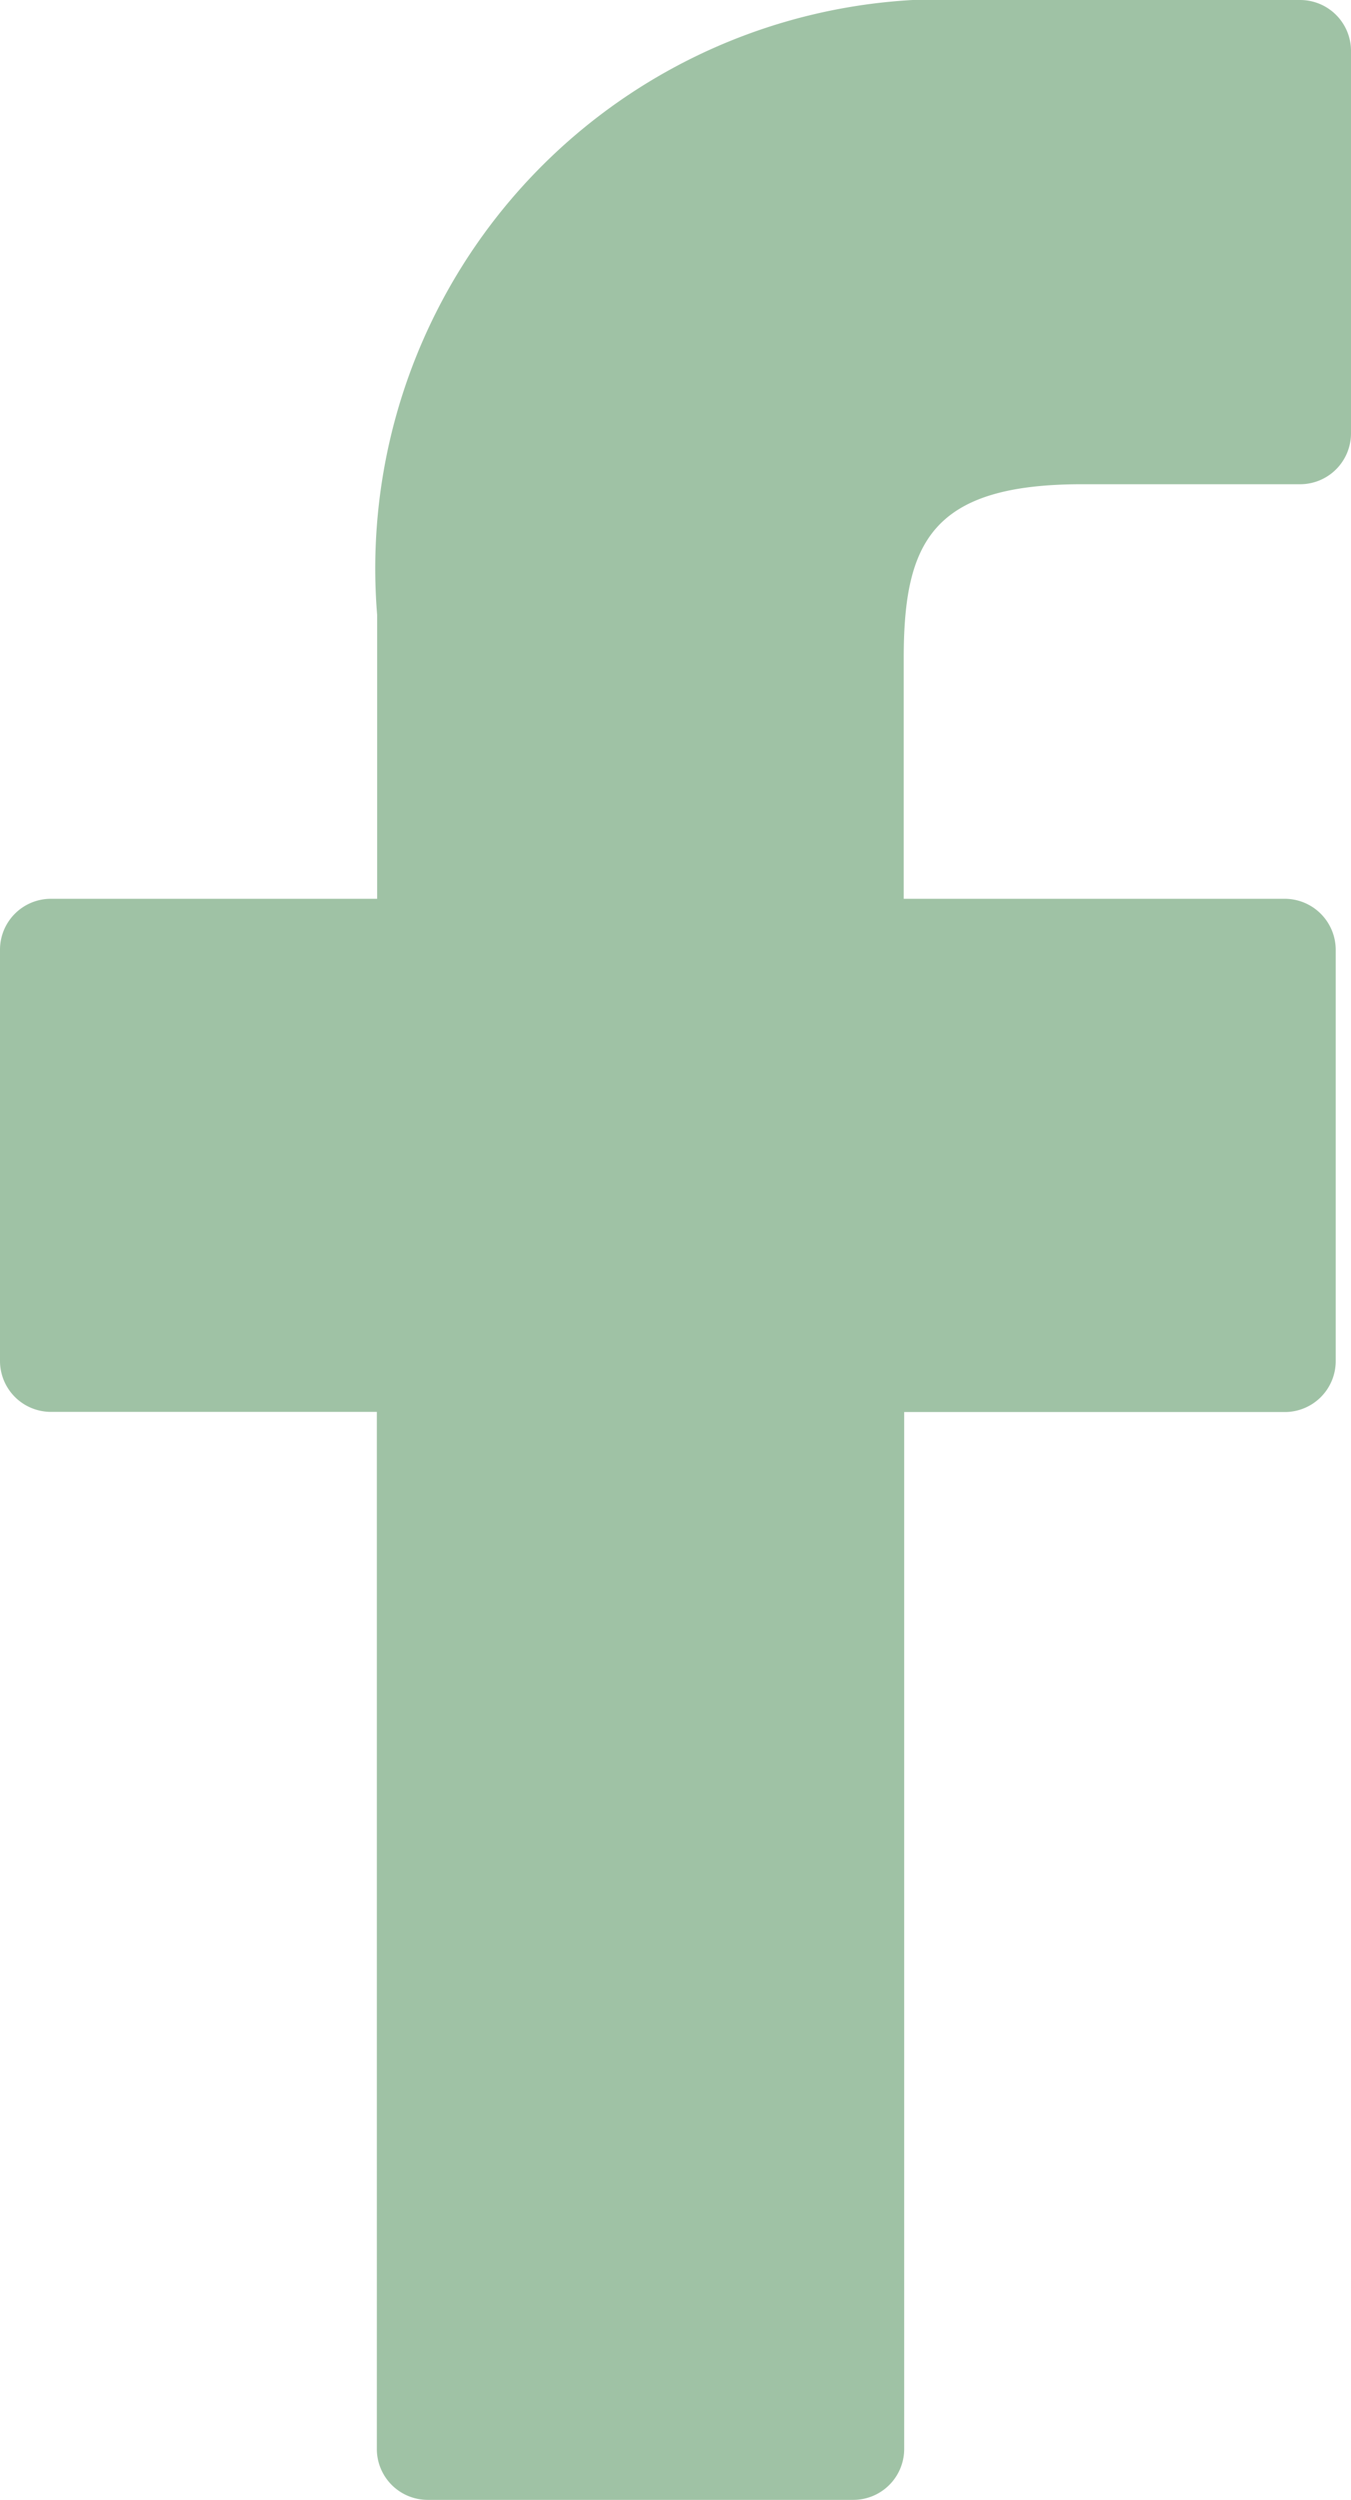 <svg xmlns="http://www.w3.org/2000/svg" width="8.572" height="15.855" viewBox="0 0 8.572 15.855">
  <g id="facebook" transform="translate(-0.013)">
    <path id="Path" d="M8.249,0,6.193,0a3.611,3.611,0,0,0-3.8,3.9V5.7H.323A.323.323,0,0,0,0,6.025V8.631a.323.323,0,0,0,.323.323H2.391v6.577a.323.323,0,0,0,.323.323h2.7a.323.323,0,0,0,.323-.323V8.955H8.152a.323.323,0,0,0,.323-.323V6.025A.324.324,0,0,0,8.152,5.7H5.734V4.176c0-.733.175-1.105,1.13-1.105H8.249a.323.323,0,0,0,.323-.323V.327A.323.323,0,0,0,8.249,0Z" transform="translate(0.013)" fill="#9fc2a5"/>
  </g>
</svg>
